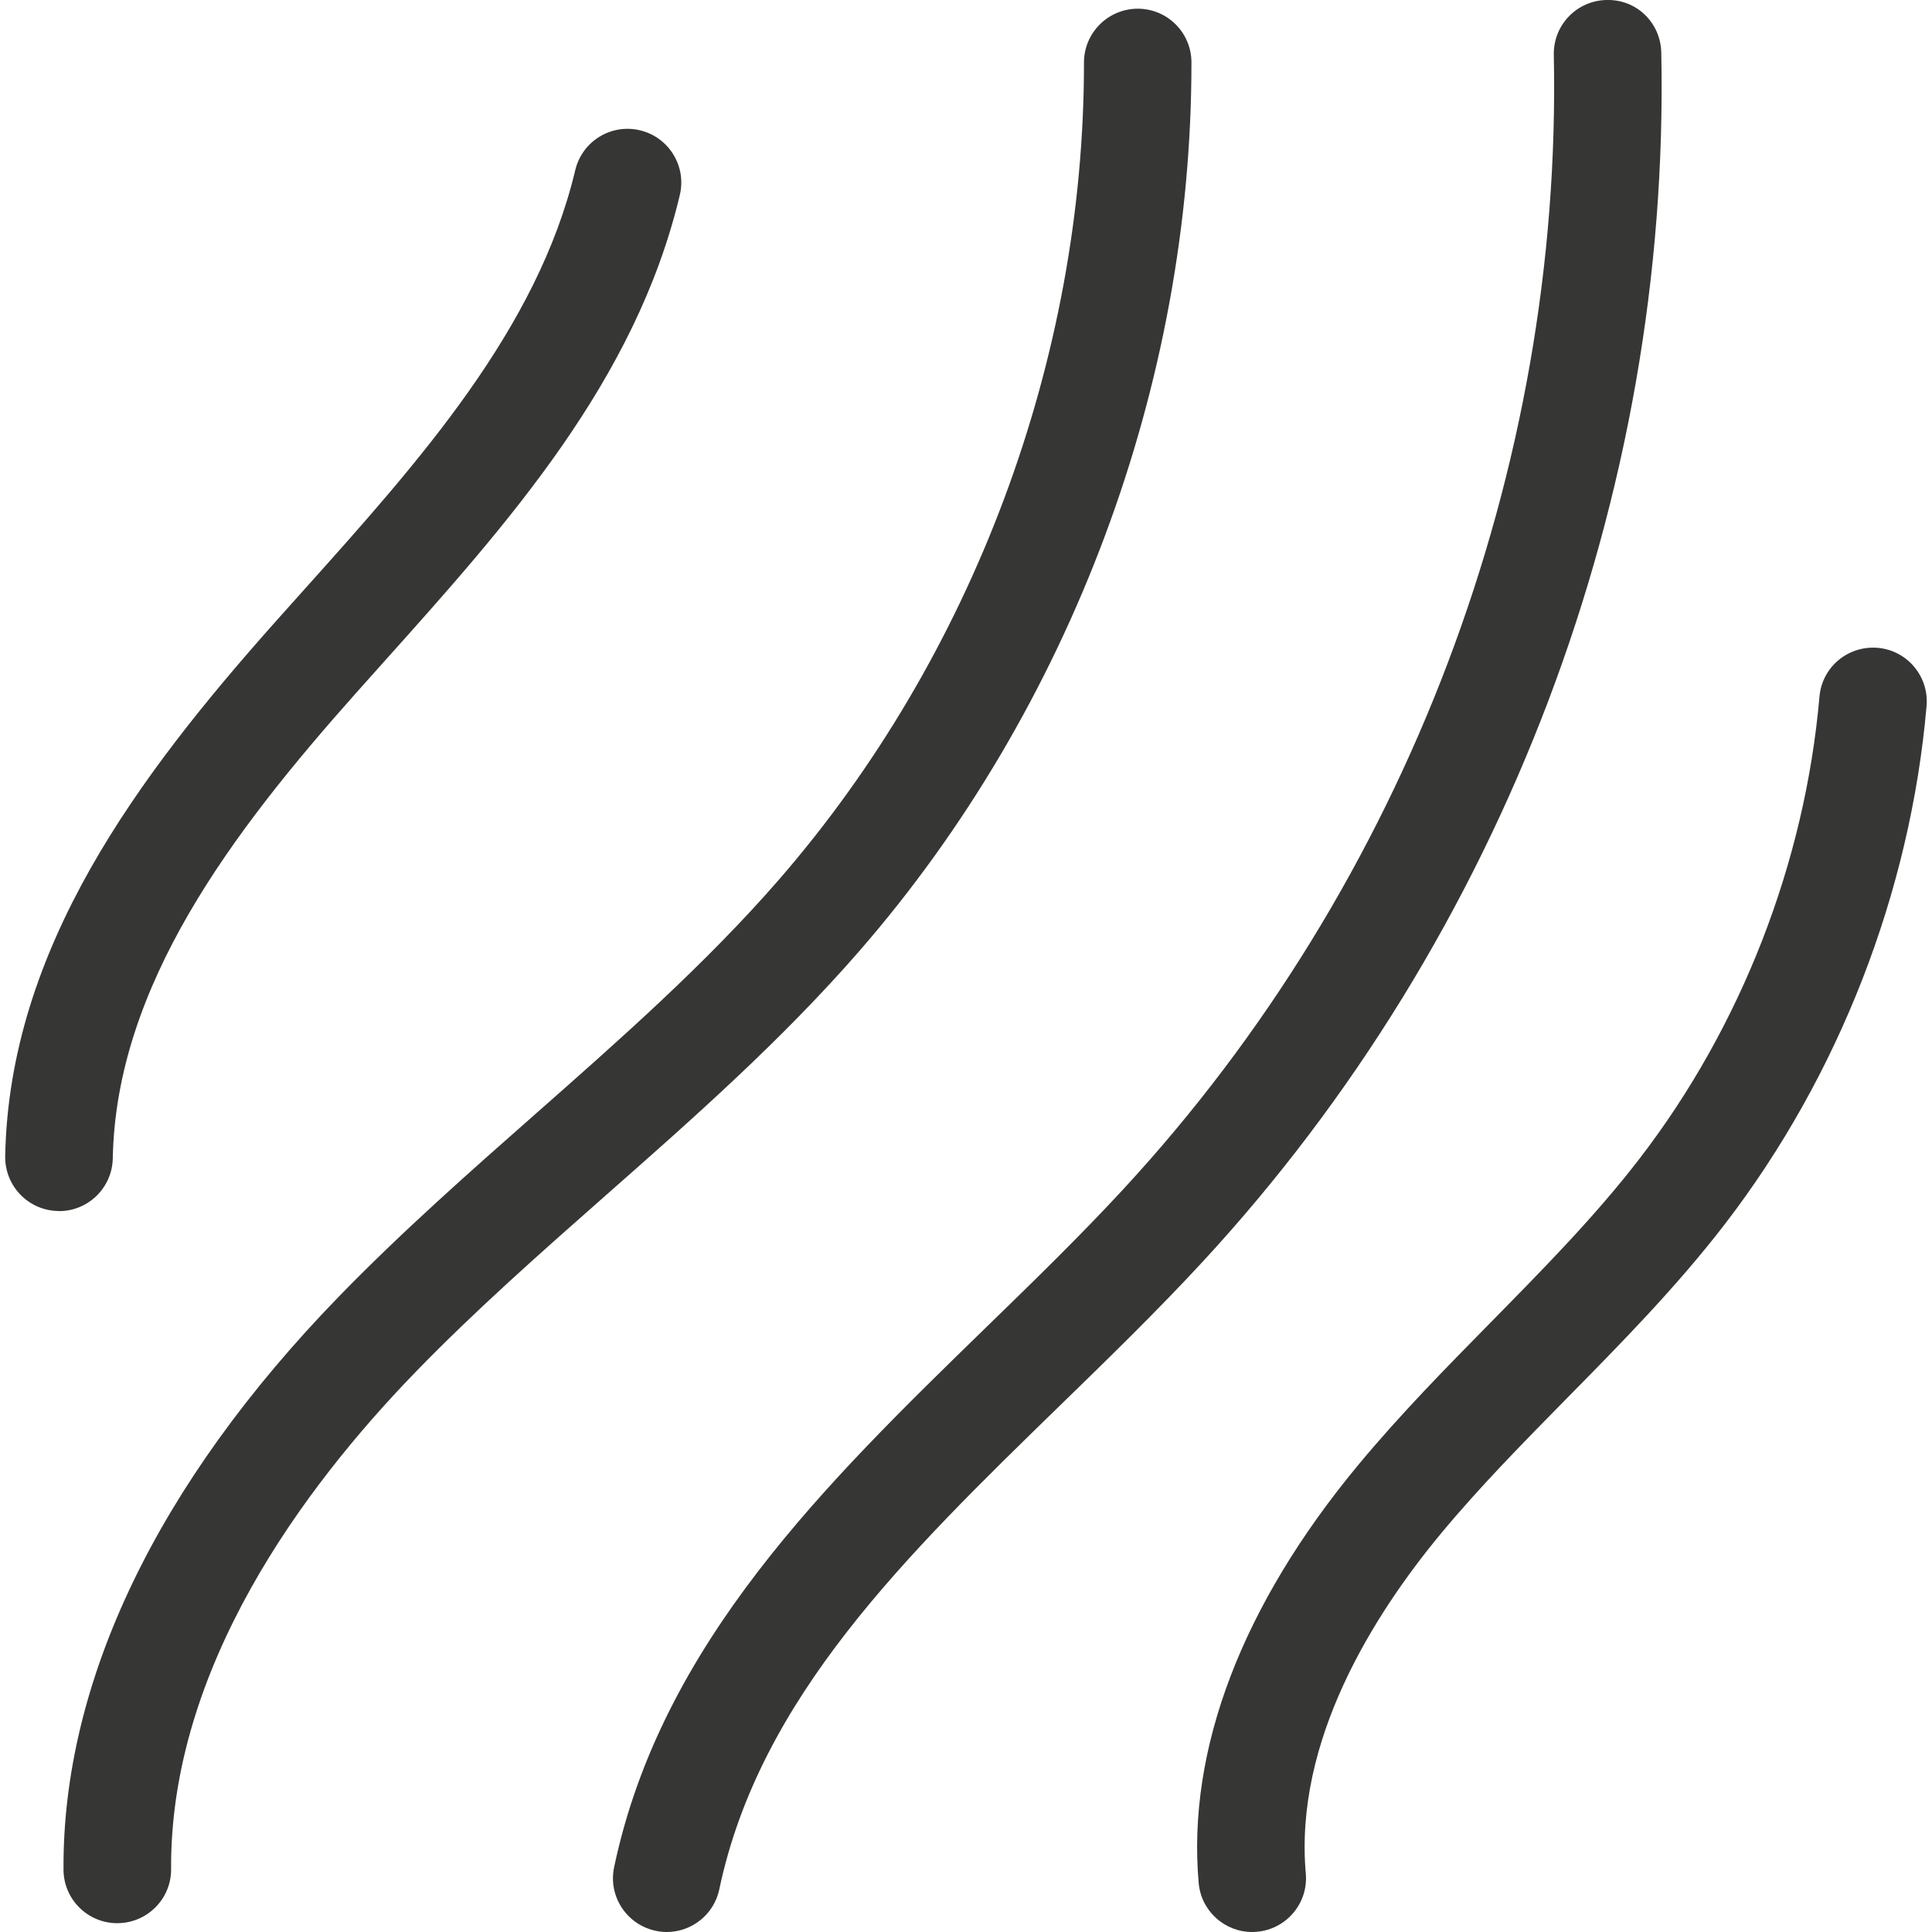 <svg viewBox="0 0 160 160" xmlns="http://www.w3.org/2000/svg" data-name="contrasta smagliature" id="contrasta_smagliature">
  <path style="fill: #363635;" d="M9.71,159.27c-2.45,0-4.44-1.98-4.45-4.43-.1-15.57,7.77-31.97,22.76-47.42,5.22-5.38,10.87-10.36,16.34-15.18,6.92-6.1,14.08-12.41,20.13-19.37,16.08-18.5,25.3-43.18,25.28-67.69,0-2.46,1.99-4.45,4.45-4.46h0c2.46,0,4.45,1.99,4.45,4.45.02,26.64-9.99,53.44-27.46,73.54-6.44,7.41-13.82,13.92-20.96,20.21-5.34,4.71-10.87,9.58-15.84,14.71-9.29,9.58-20.35,24.5-20.24,41.16.02,2.46-1.97,4.46-4.43,4.48h-.03Z"></path>
  <path style="fill: #363635;" d="M55.22,160c-.3,0-.61-.03-.92-.1-2.41-.51-3.95-2.87-3.44-5.27,3.89-18.51,17.54-31.79,30.73-44.63,3.87-3.76,7.87-7.65,11.47-11.55,23.35-25.28,36.33-59.51,35.62-93.91-.05-2.46,1.9-4.49,4.36-4.54,2.51-.07,4.49,1.9,4.54,4.36.76,36.68-13.08,73.18-37.98,100.13-3.76,4.07-7.85,8.05-11.8,11.89-12.8,12.46-24.89,24.22-28.23,40.08-.44,2.1-2.29,3.54-4.35,3.54Z"></path>
  <path style="fill: #363635;" d="M103.7,160c-2.28,0-4.23-1.74-4.43-4.06-.98-11.06,3.6-23.04,13.24-34.65,3.47-4.18,7.28-8.05,10.97-11.8,4.44-4.52,8.64-8.78,12.31-13.55,8.41-10.93,13.69-24.51,14.89-38.24.21-2.45,2.35-4.25,4.82-4.05,2.45.21,4.26,2.37,4.05,4.82-1.34,15.41-7.27,30.64-16.7,42.9-4,5.2-8.59,9.86-13.02,14.36-3.56,3.62-7.24,7.35-10.47,11.24-5.65,6.81-12.19,17.23-11.22,28.18.22,2.45-1.59,4.61-4.04,4.83-.13.01-.27.02-.4.02Z"></path>
  <path style="fill: #363635;" d="M4.89,100.29s-.06,0-.09,0c-2.46-.05-4.41-2.08-4.37-4.54.33-17.19,10.96-31.43,22.39-44.27l2.37-2.65c9.5-10.6,19.32-21.56,22.45-34.74.57-2.39,2.96-3.87,5.36-3.3,2.39.57,3.87,2.97,3.3,5.36-3.66,15.39-14.24,27.2-24.48,38.63l-2.35,2.63c-10.29,11.56-19.86,24.23-20.13,38.52-.05,2.43-2.03,4.37-4.45,4.37Z"></path>
</svg>